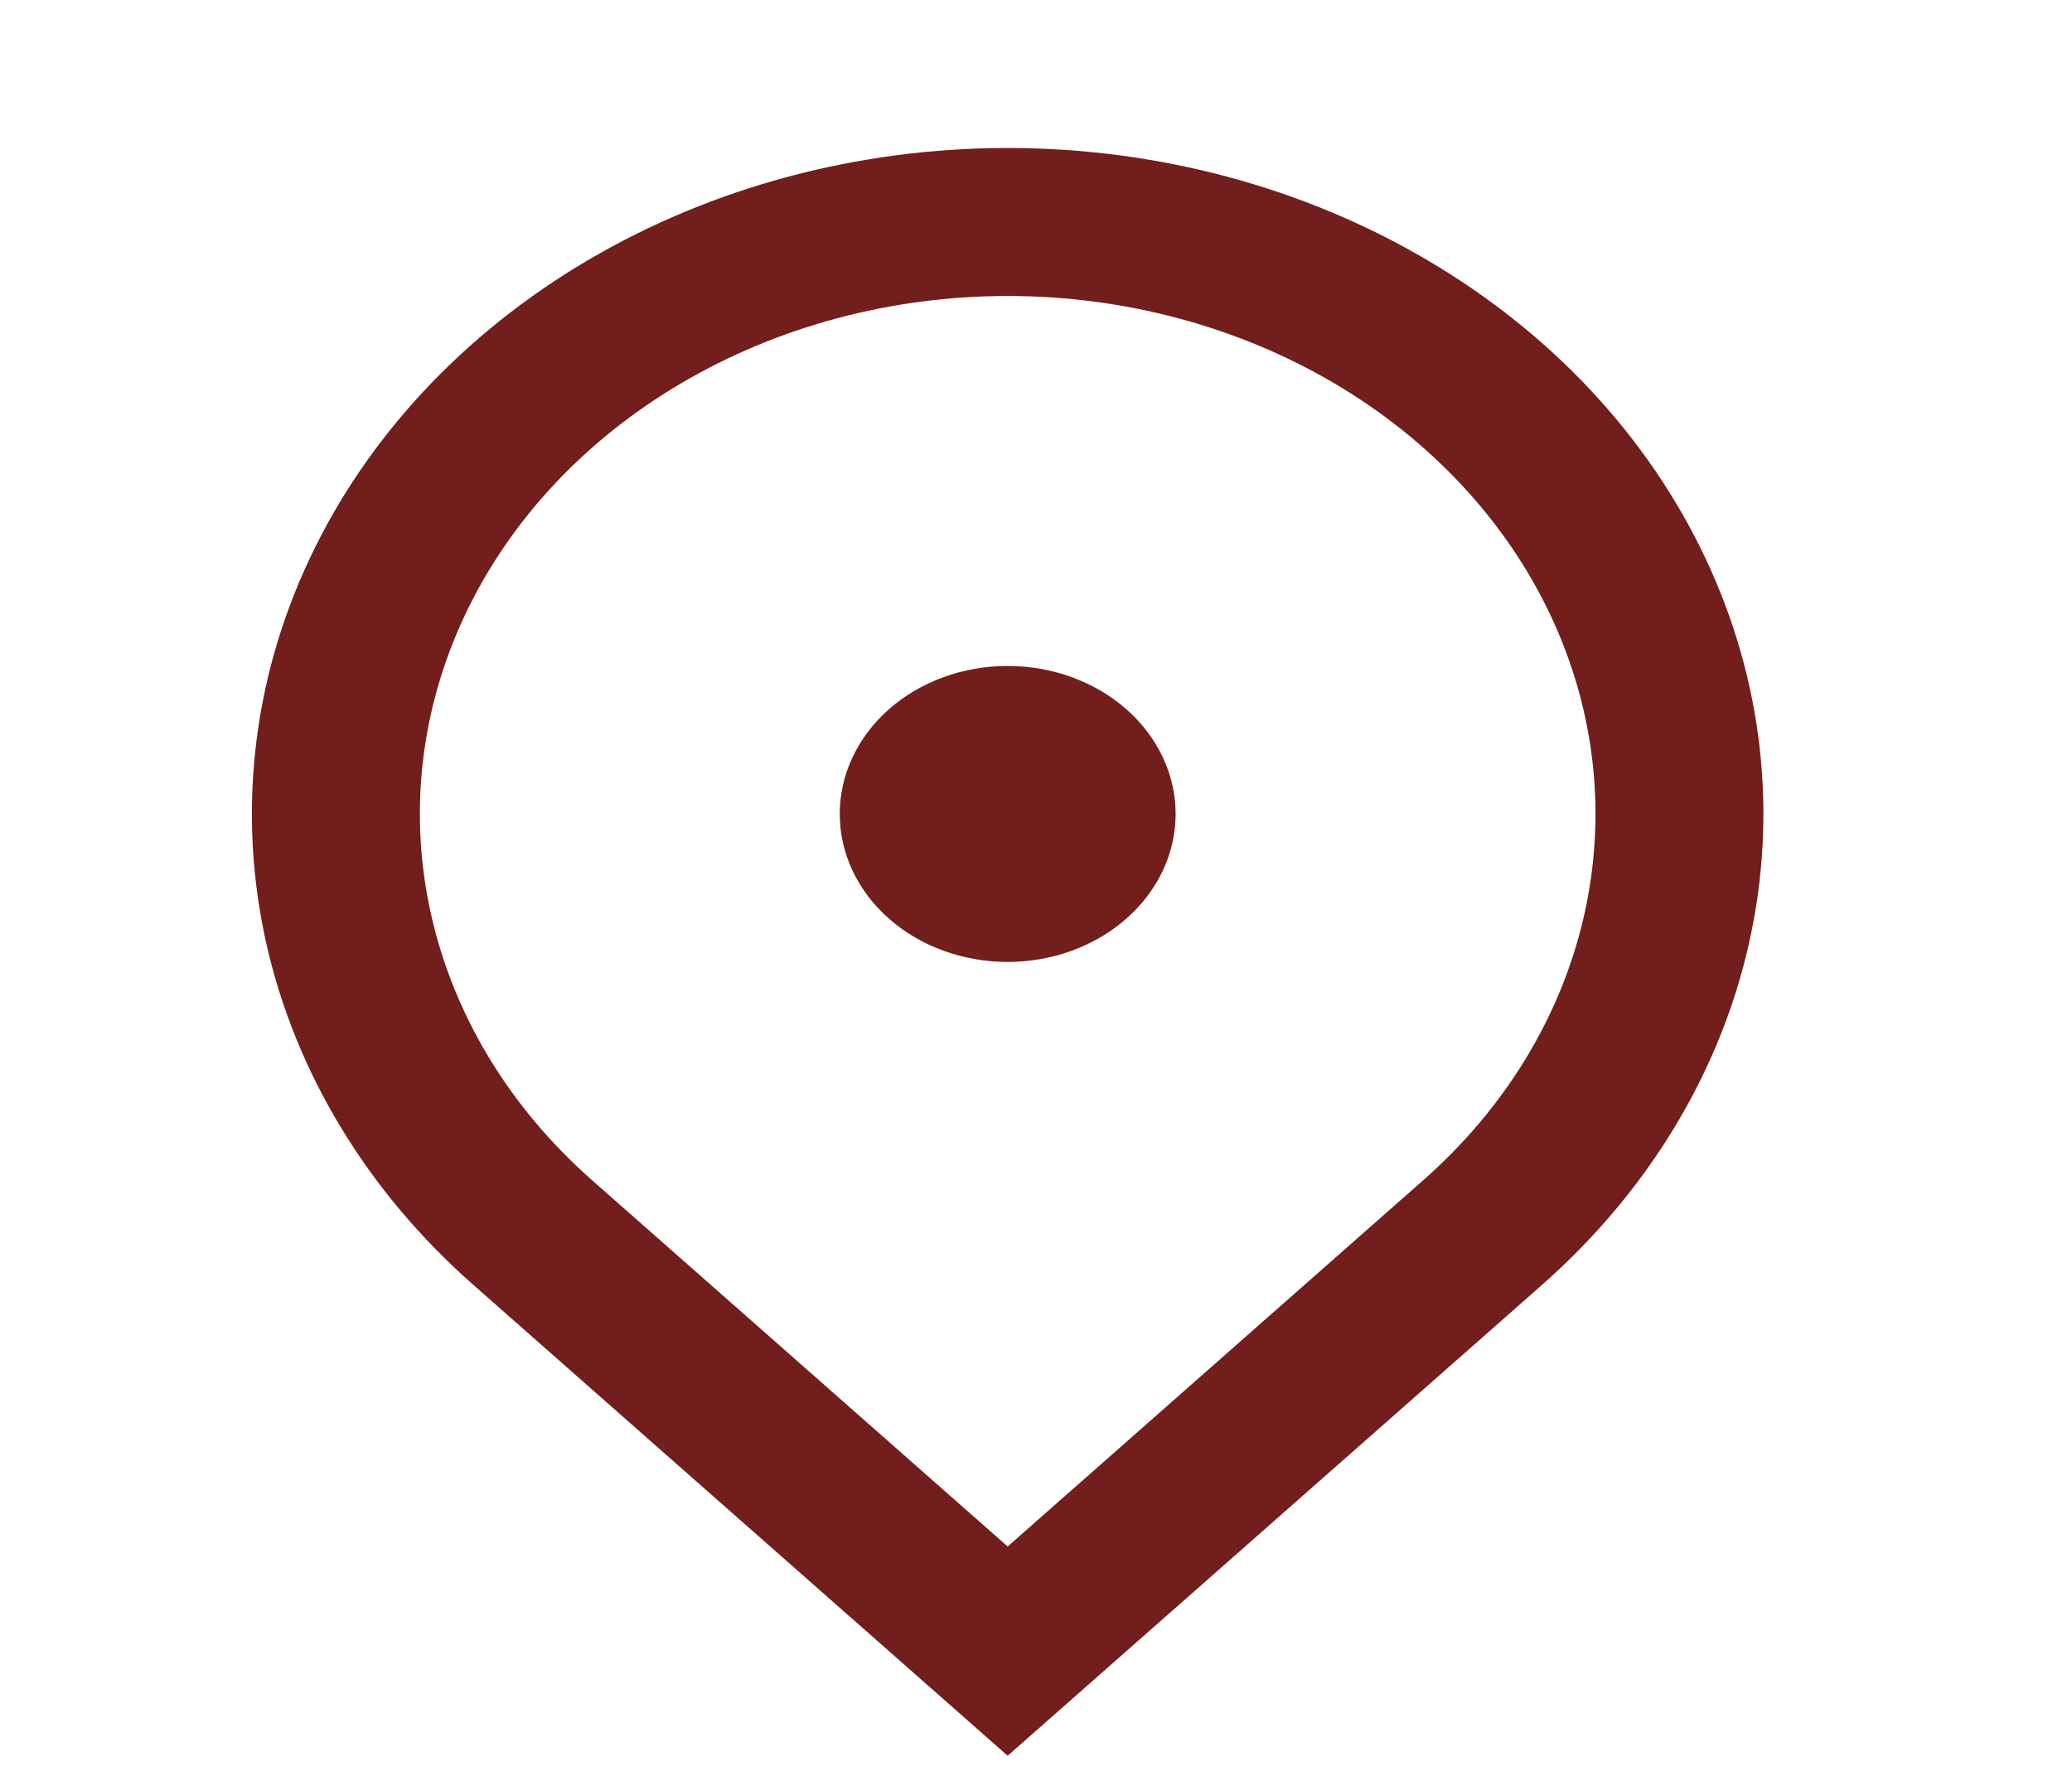 <svg width="21" height="18" viewBox="0 0 21 18" fill="none" xmlns="http://www.w3.org/2000/svg">
<g id="map-pin-2-line">
<g id="Group">
<path id="Vector" d="M10.213 17.796L4.797 13.023C3.725 12.079 2.996 10.876 2.7 9.567C2.405 8.257 2.556 6.9 3.136 5.667C3.716 4.433 4.698 3.379 5.957 2.638C7.217 1.896 8.698 1.5 10.213 1.5C11.728 1.5 13.209 1.896 14.468 2.638C15.728 3.379 16.709 4.433 17.289 5.667C17.869 6.9 18.021 8.257 17.725 9.567C17.43 10.876 16.7 12.079 15.629 13.023L10.213 17.796ZM14.425 11.962C15.259 11.228 15.826 10.293 16.056 9.274C16.286 8.256 16.168 7.2 15.717 6.241C15.266 5.282 14.502 4.462 13.523 3.885C12.543 3.308 11.391 3 10.213 3C9.034 3 7.883 3.308 6.903 3.885C5.923 4.462 5.16 5.282 4.709 6.241C4.258 7.2 4.14 8.256 4.37 9.274C4.6 10.293 5.167 11.228 6 11.962L10.213 15.675L14.425 11.962V11.962ZM10.213 9.75C9.761 9.75 9.328 9.592 9.009 9.311C8.69 9.029 8.511 8.648 8.511 8.25C8.511 7.852 8.69 7.471 9.009 7.189C9.328 6.908 9.761 6.75 10.213 6.75C10.664 6.75 11.097 6.908 11.416 7.189C11.736 7.471 11.915 7.852 11.915 8.25C11.915 8.648 11.736 9.029 11.416 9.311C11.097 9.592 10.664 9.75 10.213 9.75Z" fill="#711E1C"/>
</g>
</g>
</svg>
